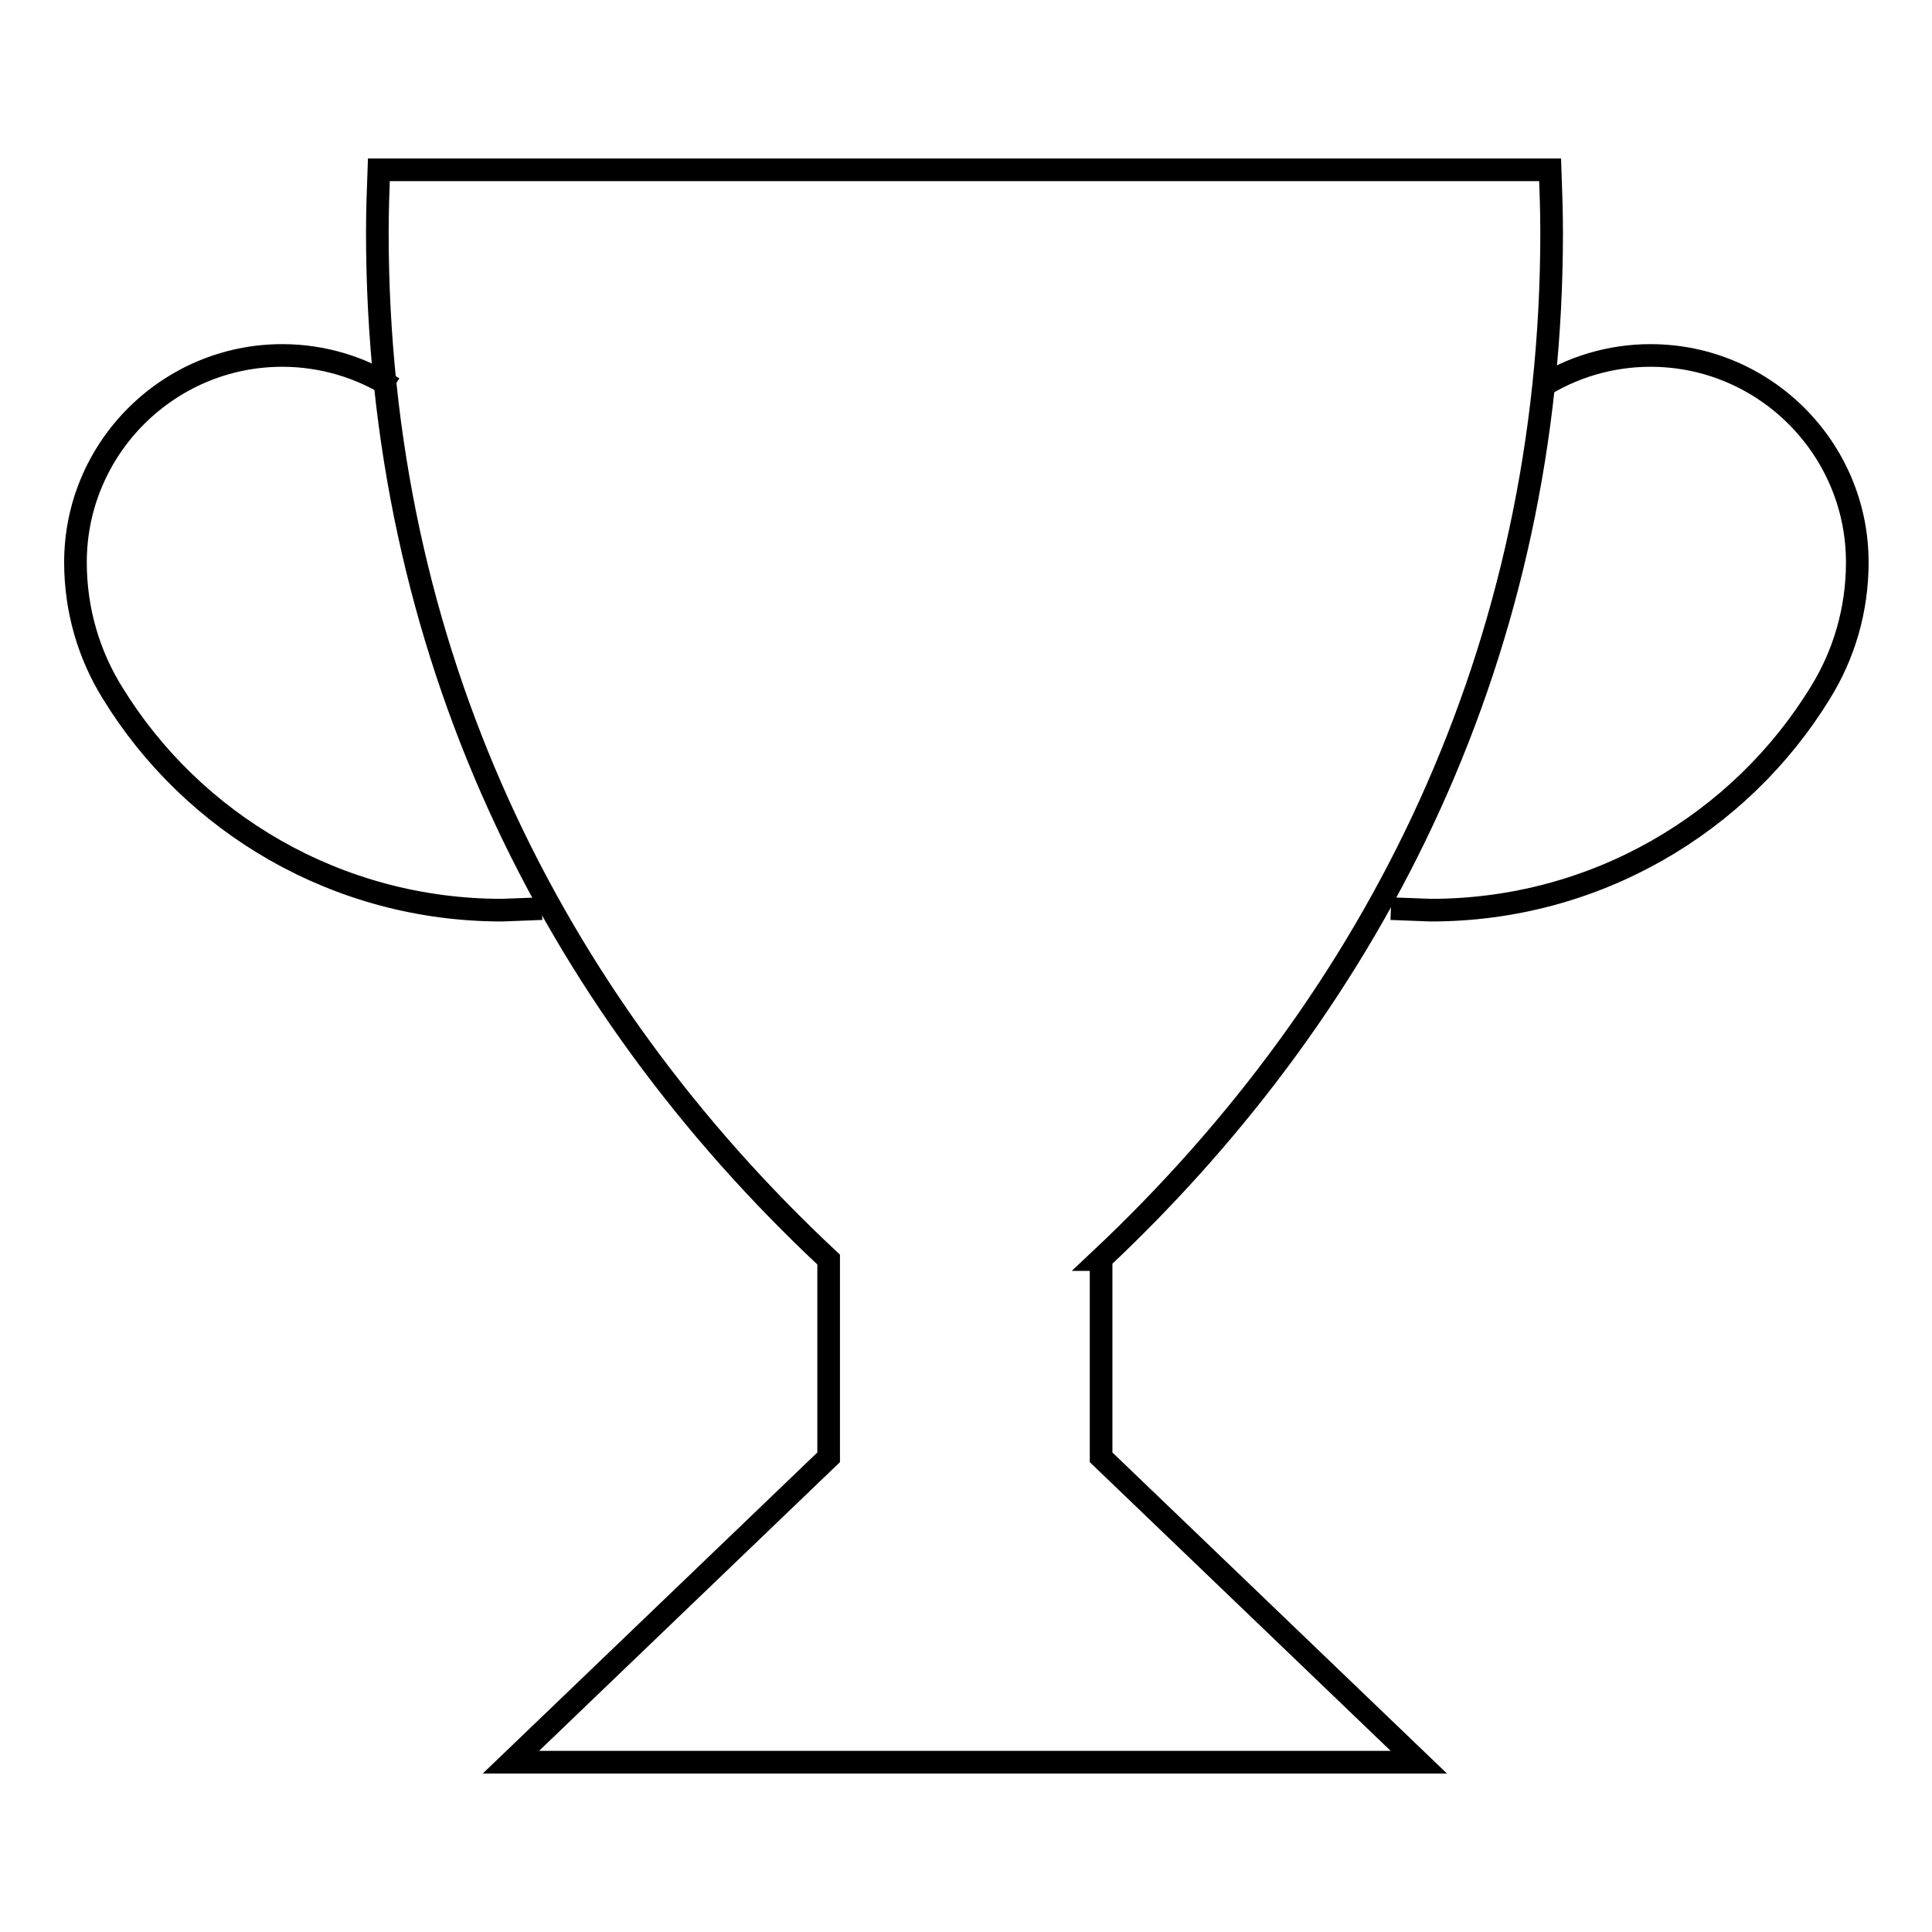 <?xml version="1.0" encoding="utf-8"?>
<!-- Svg Vector Icons : http://www.onlinewebfonts.com/icon -->
<!DOCTYPE svg PUBLIC "-//W3C//DTD SVG 1.1//EN" "http://www.w3.org/Graphics/SVG/1.1/DTD/svg11.dtd">
<svg version="1.1" xmlns="http://www.w3.org/2000/svg" xmlns:xlink="http://www.w3.org/1999/xlink" x="0px" y="0px" viewBox="0 0 256 256" enable-background="new 0 0 256 256" xml:space="preserve">
<g><g><path stroke-width="3" fill-opacity="0" stroke="#000000"  d="M52.1,51.4c-4.2-2.7-9.3-4.3-14.7-4.3C22.3,47.1,10,59.4,10,74.5l0,0c0,6.4,1.8,12.3,4.9,17.3l0,0c10.6,17.3,29.8,28.8,51.6,28.8l5.3-0.2"/><path stroke-width="3" fill-opacity="0" stroke="#000000"  d="M204,51.4c4.2-2.7,9.3-4.3,14.7-4.3c15.1,0,27.4,12.3,27.4,27.4l0,0c0,6.4-1.8,12.3-4.9,17.3l0,0c-10.6,17.3-29.8,28.8-51.6,28.8l-5.3-0.2"/><path stroke-width="3" fill-opacity="0" stroke="#000000"  d="M145.8,166.9c36.8-34.6,59.8-80.9,59.8-136.1c0-2.8-0.1-5.5-0.2-8.3H50.2c-0.1,2.7-0.2,5.5-0.2,8.3c0,55.2,22.9,101.6,59.8,136.1v26.2l-42.1,40.4h120.3l-42.1-40.4V166.9z"/></g></g>
</svg>